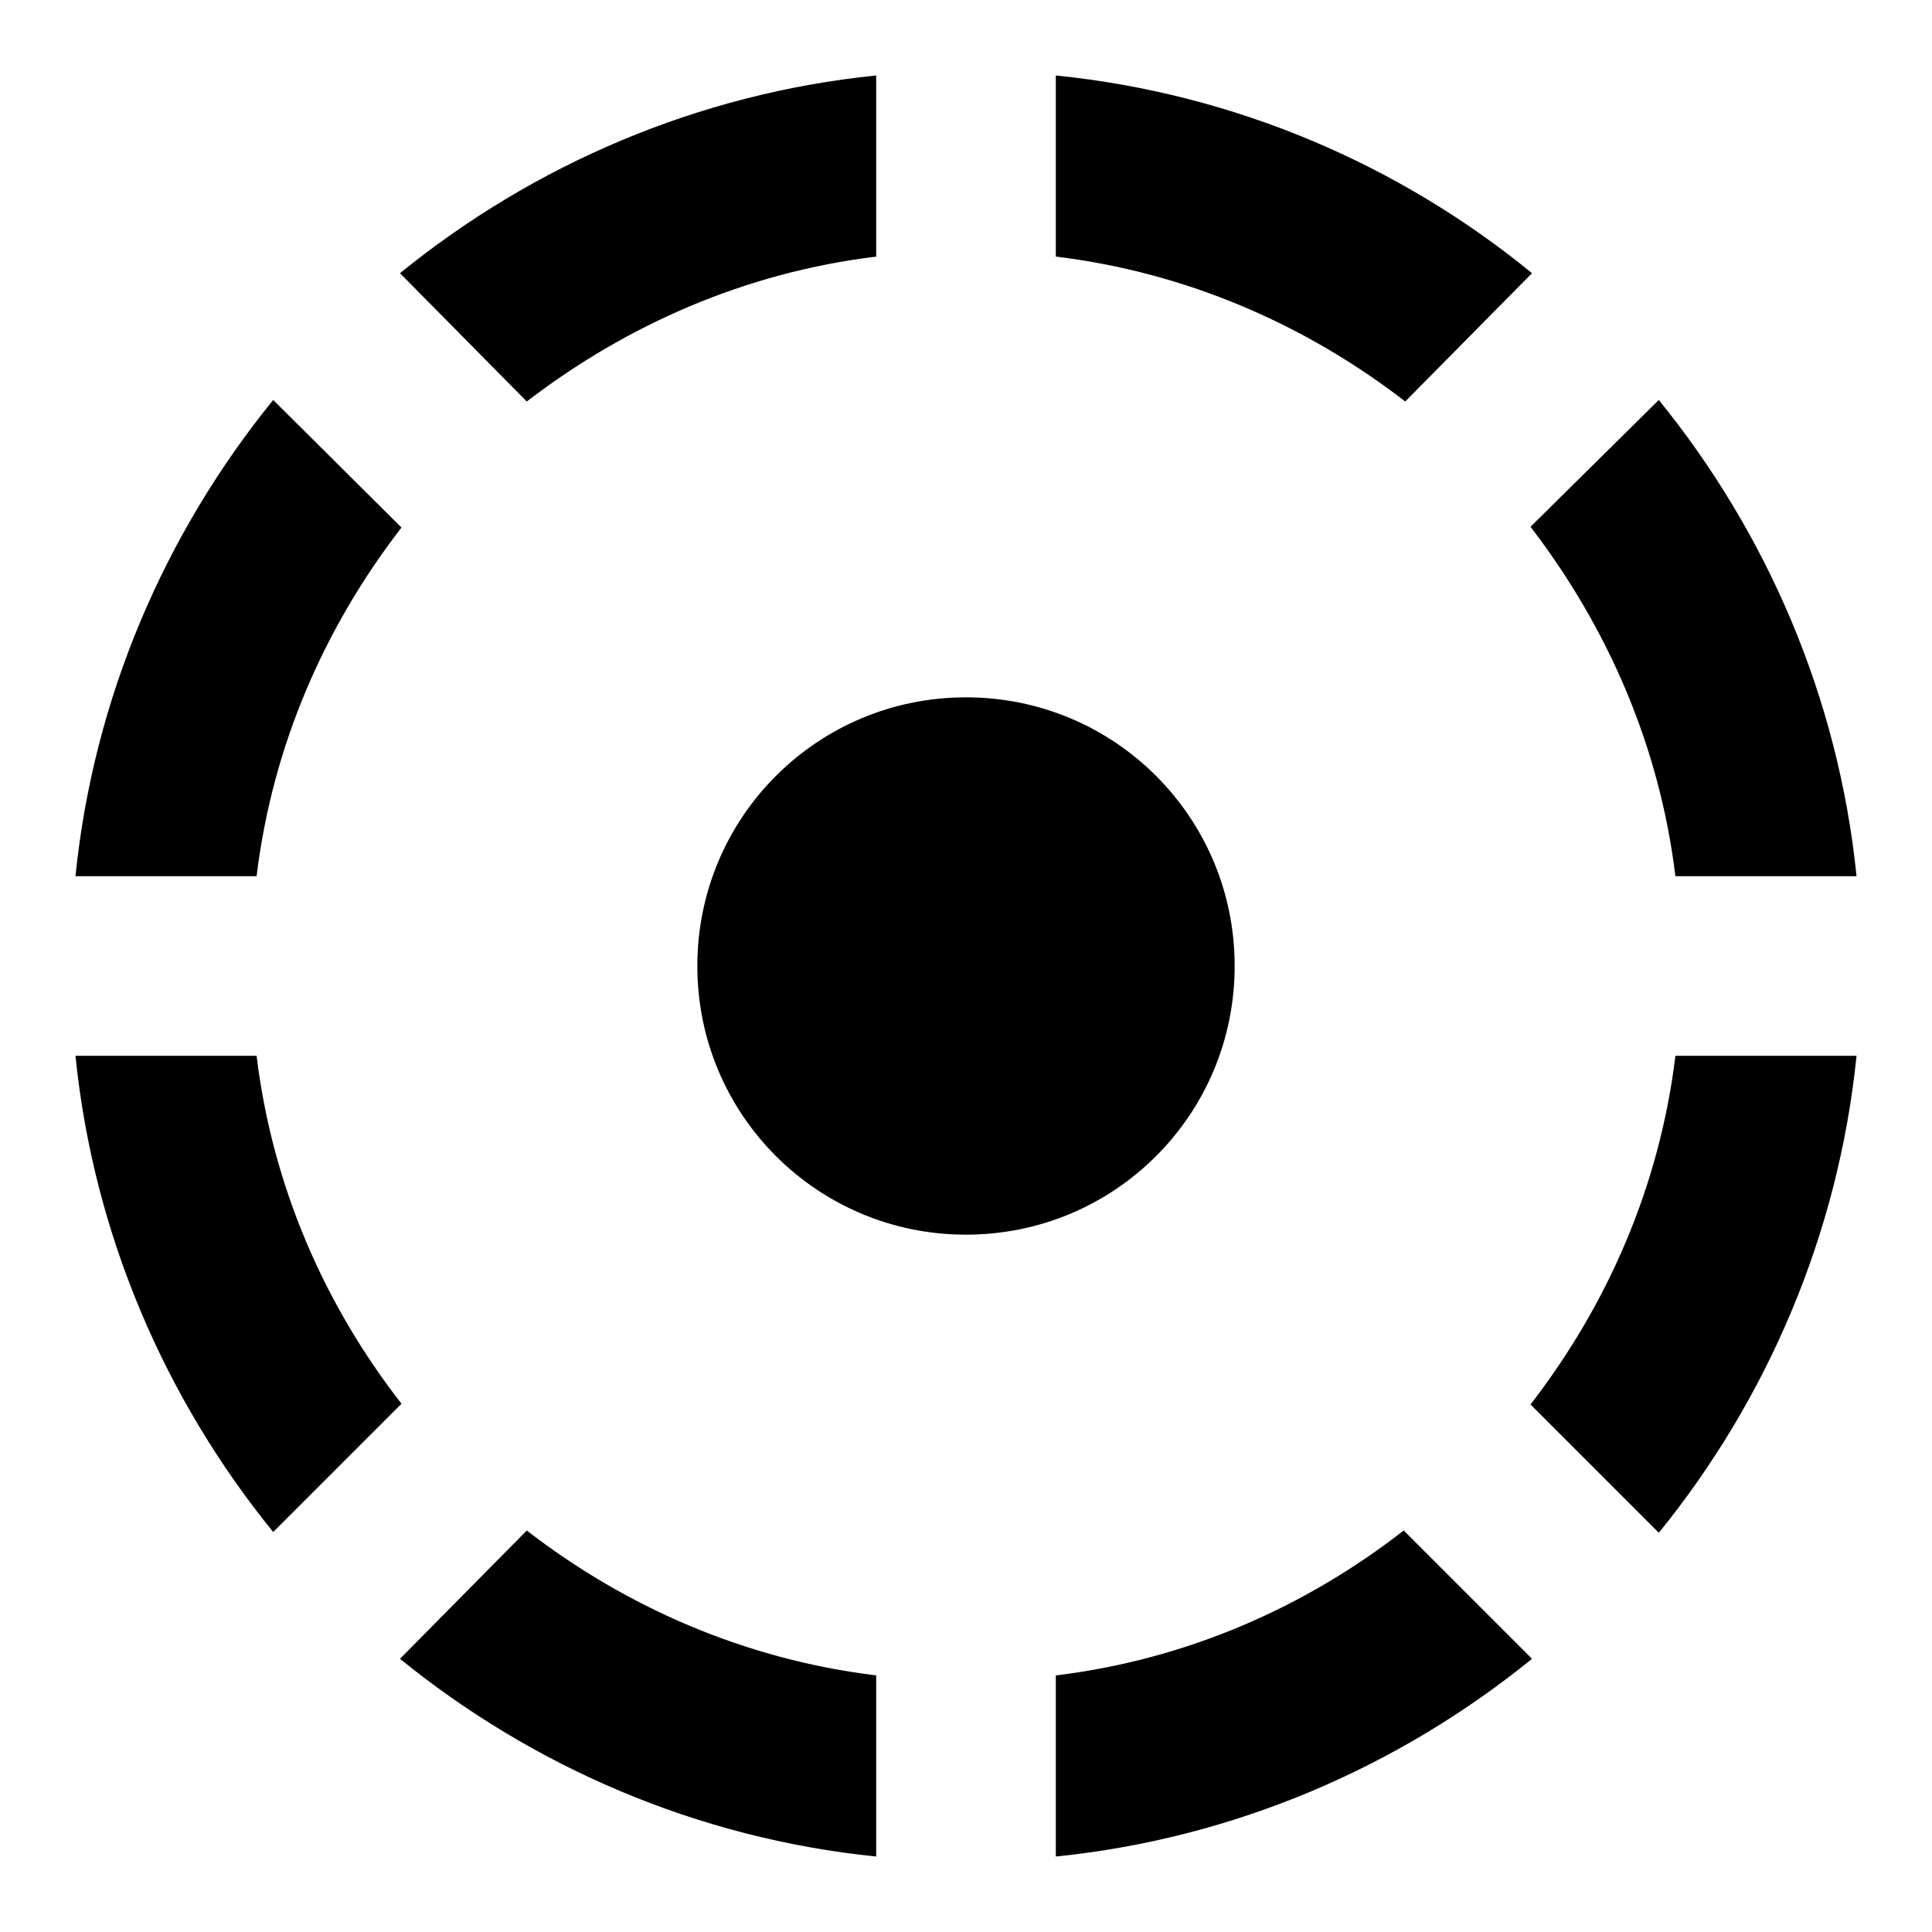 <?xml version="1.0" encoding="utf-8"?>
<!-- Svg Vector Icons : http://www.onlinewebfonts.com/icon -->
<!DOCTYPE svg PUBLIC "-//W3C//DTD SVG 1.1//EN" "http://www.w3.org/Graphics/SVG/1.1/DTD/svg11.dtd">
<svg version="1.1" xmlns="http://www.w3.org/2000/svg" xmlns:xlink="http://www.w3.org/1999/xlink" x="0px" y="0px" viewBox="0 0 256 256" enable-background="new 0 0 256 256" xml:space="preserve">
<g> <path fill="#000000" d="M53,219.8c17.6,14.3,39.4,23.8,63.1,26.2v-24c-17.3-2.1-33.1-9-46.3-19.2 M139.9,222v24 c23.7-2.4,45.5-11.9,63.1-26.2l-17-17C172.9,213,157.2,219.9,139.9,222 M202.8,186.1l17,17c14.3-17.6,23.8-39.5,26.2-63.2h-24 C219.9,157.2,213,172.9,202.8,186.1 M163.6,128c0-19.7-15.9-35.6-35.6-35.6S92.4,108.3,92.4,128s15.9,35.6,35.6,35.6 S163.6,147.7,163.6,128 M34,139.9H10c2.4,23.7,11.9,45.5,26.2,63.1l17-17C43,172.9,36.1,157.2,34,139.9 M53.2,69.9L36.2,53 C21.9,70.6,12.4,92.4,10,116.1h24C36.1,98.8,43,83.1,53.2,69.9 M222,116.1h24c-2.4-23.7-11.9-45.5-26.2-63.1l-17,16.8 C213,83.1,219.9,98.8,222,116.1 M203,36.2c-17.6-14.4-39.4-23.8-63.1-26.2v24c17.3,2.1,33.1,9,46.3,19.2 M116.1,34V10 C92.4,12.4,70.6,21.9,53,36.2l16.8,17C83.1,43,98.8,36.1,116.1,34z"/></g>
</svg>